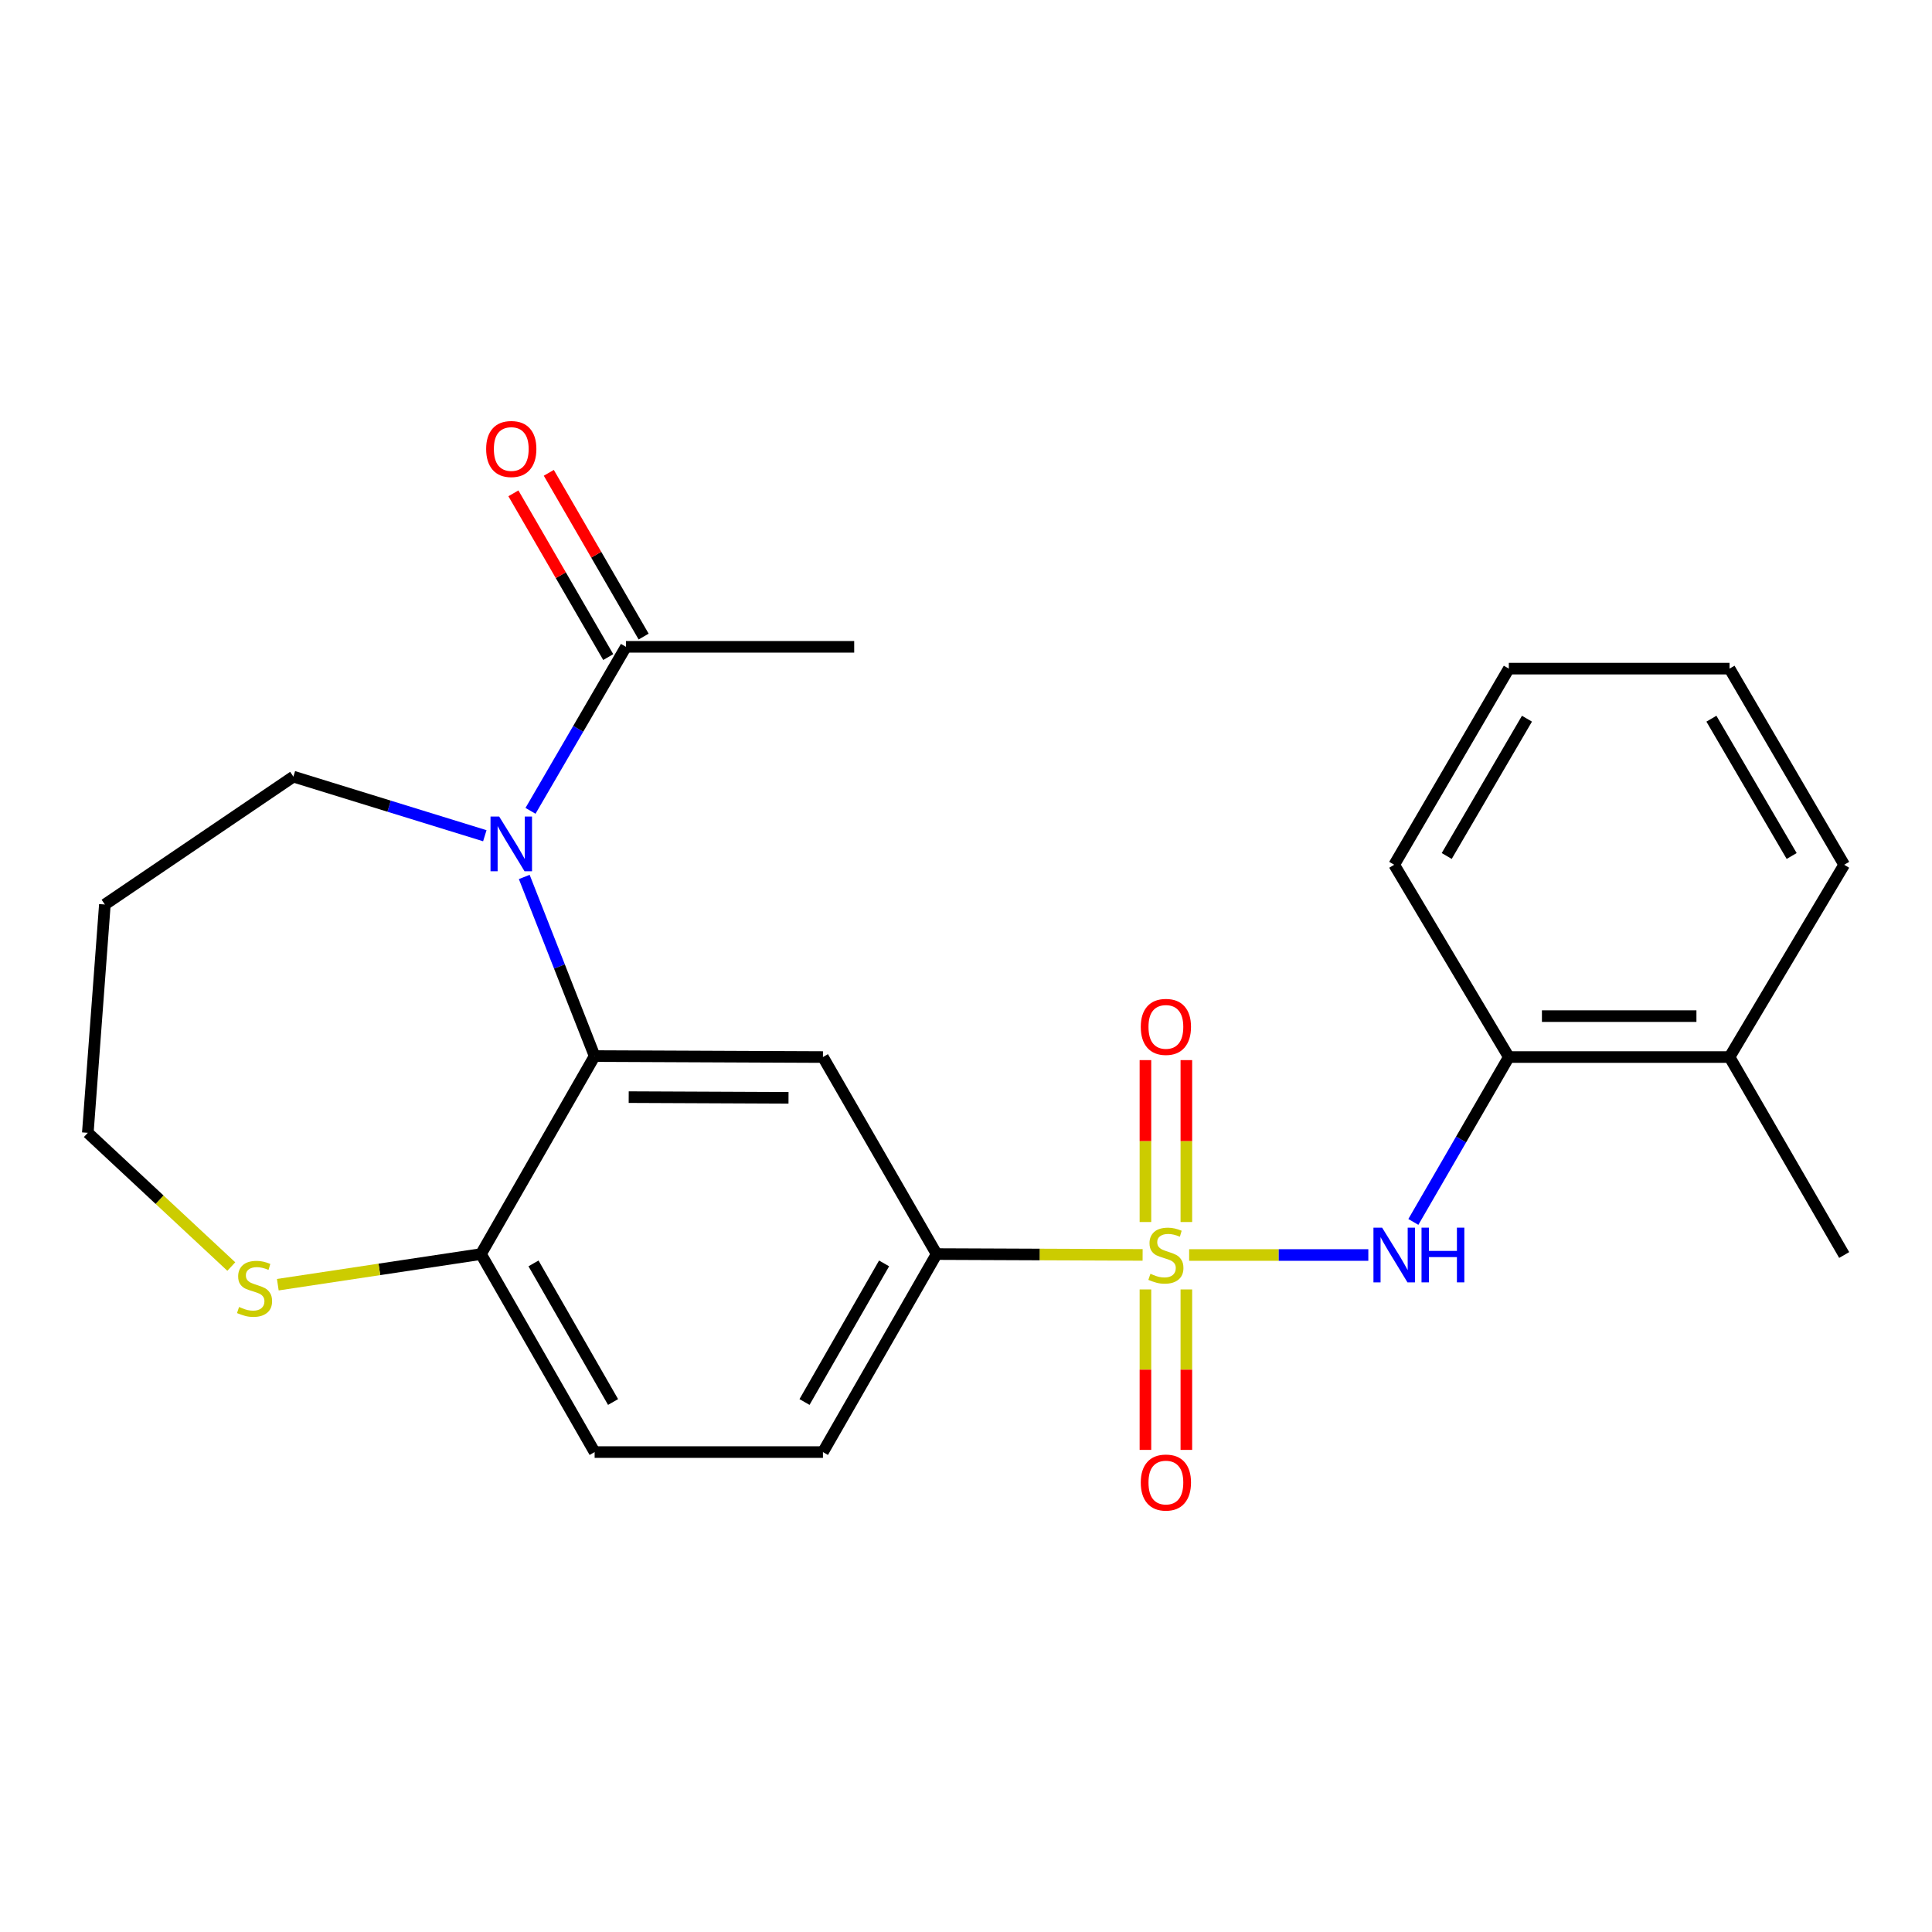 <?xml version='1.0' encoding='iso-8859-1'?>
<svg version='1.1' baseProfile='full'
              xmlns='http://www.w3.org/2000/svg'
                      xmlns:rdkit='http://www.rdkit.org/xml'
                      xmlns:xlink='http://www.w3.org/1999/xlink'
                  xml:space='preserve'
width='1000px' height='1000px' viewBox='0 0 1000 1000'>
<!-- END OF HEADER -->
<rect style='opacity:1.0;fill:#FFFFFF;stroke:none' width='1000' height='1000' x='0' y='0'> </rect>
<path class='bond-2' d='M 615.498,649.589 L 661.871,649.589' style='fill:none;fill-rule:evenodd;stroke:#CCCC00;stroke-width:6px;stroke-linecap:butt;stroke-linejoin:miter;stroke-opacity:1' />
<path class='bond-2' d='M 661.871,649.589 L 708.243,649.589' style='fill:none;fill-rule:evenodd;stroke:#0000FF;stroke-width:6px;stroke-linecap:butt;stroke-linejoin:miter;stroke-opacity:1' />
<path class='bond-4' d='M 591.417,649.54 L 538.107,649.324' style='fill:none;fill-rule:evenodd;stroke:#CCCC00;stroke-width:6px;stroke-linecap:butt;stroke-linejoin:miter;stroke-opacity:1' />
<path class='bond-4' d='M 538.107,649.324 L 484.797,649.107' style='fill:none;fill-rule:evenodd;stroke:#000000;stroke-width:6px;stroke-linecap:butt;stroke-linejoin:miter;stroke-opacity:1' />
<path class='bond-7' d='M 614.054,632.515 L 614.054,590.616' style='fill:none;fill-rule:evenodd;stroke:#CCCC00;stroke-width:6px;stroke-linecap:butt;stroke-linejoin:miter;stroke-opacity:1' />
<path class='bond-7' d='M 614.054,590.616 L 614.054,548.716' style='fill:none;fill-rule:evenodd;stroke:#FF0000;stroke-width:6px;stroke-linecap:butt;stroke-linejoin:miter;stroke-opacity:1' />
<path class='bond-7' d='M 592.874,632.515 L 592.874,590.616' style='fill:none;fill-rule:evenodd;stroke:#CCCC00;stroke-width:6px;stroke-linecap:butt;stroke-linejoin:miter;stroke-opacity:1' />
<path class='bond-7' d='M 592.874,590.616 L 592.874,548.716' style='fill:none;fill-rule:evenodd;stroke:#FF0000;stroke-width:6px;stroke-linecap:butt;stroke-linejoin:miter;stroke-opacity:1' />
<path class='bond-8' d='M 592.874,667.412 L 592.874,708.937' style='fill:none;fill-rule:evenodd;stroke:#CCCC00;stroke-width:6px;stroke-linecap:butt;stroke-linejoin:miter;stroke-opacity:1' />
<path class='bond-8' d='M 592.874,708.937 L 592.874,750.463' style='fill:none;fill-rule:evenodd;stroke:#FF0000;stroke-width:6px;stroke-linecap:butt;stroke-linejoin:miter;stroke-opacity:1' />
<path class='bond-8' d='M 614.054,667.412 L 614.054,708.937' style='fill:none;fill-rule:evenodd;stroke:#CCCC00;stroke-width:6px;stroke-linecap:butt;stroke-linejoin:miter;stroke-opacity:1' />
<path class='bond-8' d='M 614.054,708.937 L 614.054,750.463' style='fill:none;fill-rule:evenodd;stroke:#FF0000;stroke-width:6px;stroke-linecap:butt;stroke-linejoin:miter;stroke-opacity:1' />
<path class='bond-0' d='M 271.354,453.911 L 289.567,500.265' style='fill:none;fill-rule:evenodd;stroke:#0000FF;stroke-width:6px;stroke-linecap:butt;stroke-linejoin:miter;stroke-opacity:1' />
<path class='bond-0' d='M 289.567,500.265 L 307.78,546.619' style='fill:none;fill-rule:evenodd;stroke:#000000;stroke-width:6px;stroke-linecap:butt;stroke-linejoin:miter;stroke-opacity:1' />
<path class='bond-5' d='M 274.587,419.691 L 299.285,377.244' style='fill:none;fill-rule:evenodd;stroke:#0000FF;stroke-width:6px;stroke-linecap:butt;stroke-linejoin:miter;stroke-opacity:1' />
<path class='bond-5' d='M 299.285,377.244 L 323.983,334.796' style='fill:none;fill-rule:evenodd;stroke:#000000;stroke-width:6px;stroke-linecap:butt;stroke-linejoin:miter;stroke-opacity:1' />
<path class='bond-15' d='M 250.941,432.575 L 201.401,417.279' style='fill:none;fill-rule:evenodd;stroke:#0000FF;stroke-width:6px;stroke-linecap:butt;stroke-linejoin:miter;stroke-opacity:1' />
<path class='bond-15' d='M 201.401,417.279 L 151.86,401.984' style='fill:none;fill-rule:evenodd;stroke:#000000;stroke-width:6px;stroke-linecap:butt;stroke-linejoin:miter;stroke-opacity:1' />
<path class='bond-1' d='M 307.78,546.619 L 425.953,547.125' style='fill:none;fill-rule:evenodd;stroke:#000000;stroke-width:6px;stroke-linecap:butt;stroke-linejoin:miter;stroke-opacity:1' />
<path class='bond-1' d='M 325.415,567.875 L 408.136,568.229' style='fill:none;fill-rule:evenodd;stroke:#000000;stroke-width:6px;stroke-linecap:butt;stroke-linejoin:miter;stroke-opacity:1' />
<path class='bond-24' d='M 307.78,546.619 L 248.947,649.107' style='fill:none;fill-rule:evenodd;stroke:#000000;stroke-width:6px;stroke-linecap:butt;stroke-linejoin:miter;stroke-opacity:1' />
<path class='bond-9' d='M 731.549,632.469 L 756.257,589.797' style='fill:none;fill-rule:evenodd;stroke:#0000FF;stroke-width:6px;stroke-linecap:butt;stroke-linejoin:miter;stroke-opacity:1' />
<path class='bond-9' d='M 756.257,589.797 L 780.964,547.125' style='fill:none;fill-rule:evenodd;stroke:#000000;stroke-width:6px;stroke-linecap:butt;stroke-linejoin:miter;stroke-opacity:1' />
<path class='bond-3' d='M 425.953,547.125 L 484.797,649.107' style='fill:none;fill-rule:evenodd;stroke:#000000;stroke-width:6px;stroke-linecap:butt;stroke-linejoin:miter;stroke-opacity:1' />
<path class='bond-12' d='M 484.797,649.107 L 425.953,751.594' style='fill:none;fill-rule:evenodd;stroke:#000000;stroke-width:6px;stroke-linecap:butt;stroke-linejoin:miter;stroke-opacity:1' />
<path class='bond-12' d='M 457.603,653.934 L 416.412,725.675' style='fill:none;fill-rule:evenodd;stroke:#000000;stroke-width:6px;stroke-linecap:butt;stroke-linejoin:miter;stroke-opacity:1' />
<path class='bond-11' d='M 333.147,329.489 L 308.603,287.111' style='fill:none;fill-rule:evenodd;stroke:#000000;stroke-width:6px;stroke-linecap:butt;stroke-linejoin:miter;stroke-opacity:1' />
<path class='bond-11' d='M 308.603,287.111 L 284.059,244.734' style='fill:none;fill-rule:evenodd;stroke:#FF0000;stroke-width:6px;stroke-linecap:butt;stroke-linejoin:miter;stroke-opacity:1' />
<path class='bond-11' d='M 314.819,340.104 L 290.275,297.726' style='fill:none;fill-rule:evenodd;stroke:#000000;stroke-width:6px;stroke-linecap:butt;stroke-linejoin:miter;stroke-opacity:1' />
<path class='bond-11' d='M 290.275,297.726 L 265.731,255.349' style='fill:none;fill-rule:evenodd;stroke:#FF0000;stroke-width:6px;stroke-linecap:butt;stroke-linejoin:miter;stroke-opacity:1' />
<path class='bond-18' d='M 323.983,334.796 L 442.132,334.796' style='fill:none;fill-rule:evenodd;stroke:#000000;stroke-width:6px;stroke-linecap:butt;stroke-linejoin:miter;stroke-opacity:1' />
<path class='bond-6' d='M 248.947,649.107 L 307.78,751.594' style='fill:none;fill-rule:evenodd;stroke:#000000;stroke-width:6px;stroke-linecap:butt;stroke-linejoin:miter;stroke-opacity:1' />
<path class='bond-6' d='M 276.14,653.936 L 317.324,725.677' style='fill:none;fill-rule:evenodd;stroke:#000000;stroke-width:6px;stroke-linecap:butt;stroke-linejoin:miter;stroke-opacity:1' />
<path class='bond-10' d='M 248.947,649.107 L 196.37,657.03' style='fill:none;fill-rule:evenodd;stroke:#000000;stroke-width:6px;stroke-linecap:butt;stroke-linejoin:miter;stroke-opacity:1' />
<path class='bond-10' d='M 196.37,657.03 L 143.794,664.954' style='fill:none;fill-rule:evenodd;stroke:#CCCC00;stroke-width:6px;stroke-linecap:butt;stroke-linejoin:miter;stroke-opacity:1' />
<path class='bond-14' d='M 780.964,547.125 L 895.206,547.125' style='fill:none;fill-rule:evenodd;stroke:#000000;stroke-width:6px;stroke-linecap:butt;stroke-linejoin:miter;stroke-opacity:1' />
<path class='bond-14' d='M 798.1,525.945 L 878.07,525.945' style='fill:none;fill-rule:evenodd;stroke:#000000;stroke-width:6px;stroke-linecap:butt;stroke-linejoin:miter;stroke-opacity:1' />
<path class='bond-19' d='M 780.964,547.125 L 721.637,447.603' style='fill:none;fill-rule:evenodd;stroke:#000000;stroke-width:6px;stroke-linecap:butt;stroke-linejoin:miter;stroke-opacity:1' />
<path class='bond-17' d='M 119.722,655.558 L 82.588,620.951' style='fill:none;fill-rule:evenodd;stroke:#CCCC00;stroke-width:6px;stroke-linecap:butt;stroke-linejoin:miter;stroke-opacity:1' />
<path class='bond-17' d='M 82.588,620.951 L 45.455,586.344' style='fill:none;fill-rule:evenodd;stroke:#000000;stroke-width:6px;stroke-linecap:butt;stroke-linejoin:miter;stroke-opacity:1' />
<path class='bond-13' d='M 425.953,751.594 L 307.78,751.594' style='fill:none;fill-rule:evenodd;stroke:#000000;stroke-width:6px;stroke-linecap:butt;stroke-linejoin:miter;stroke-opacity:1' />
<path class='bond-20' d='M 895.206,547.125 L 954.545,649.589' style='fill:none;fill-rule:evenodd;stroke:#000000;stroke-width:6px;stroke-linecap:butt;stroke-linejoin:miter;stroke-opacity:1' />
<path class='bond-21' d='M 895.206,547.125 L 954.545,447.603' style='fill:none;fill-rule:evenodd;stroke:#000000;stroke-width:6px;stroke-linecap:butt;stroke-linejoin:miter;stroke-opacity:1' />
<path class='bond-16' d='M 151.86,401.984 L 54.279,468.171' style='fill:none;fill-rule:evenodd;stroke:#000000;stroke-width:6px;stroke-linecap:butt;stroke-linejoin:miter;stroke-opacity:1' />
<path class='bond-26' d='M 54.279,468.171 L 45.455,586.344' style='fill:none;fill-rule:evenodd;stroke:#000000;stroke-width:6px;stroke-linecap:butt;stroke-linejoin:miter;stroke-opacity:1' />
<path class='bond-22' d='M 721.637,447.603 L 780.964,346.081' style='fill:none;fill-rule:evenodd;stroke:#000000;stroke-width:6px;stroke-linecap:butt;stroke-linejoin:miter;stroke-opacity:1' />
<path class='bond-22' d='M 748.822,443.061 L 790.351,371.995' style='fill:none;fill-rule:evenodd;stroke:#000000;stroke-width:6px;stroke-linecap:butt;stroke-linejoin:miter;stroke-opacity:1' />
<path class='bond-25' d='M 954.545,447.603 L 895.206,346.081' style='fill:none;fill-rule:evenodd;stroke:#000000;stroke-width:6px;stroke-linecap:butt;stroke-linejoin:miter;stroke-opacity:1' />
<path class='bond-25' d='M 927.359,443.063 L 885.822,371.997' style='fill:none;fill-rule:evenodd;stroke:#000000;stroke-width:6px;stroke-linecap:butt;stroke-linejoin:miter;stroke-opacity:1' />
<path class='bond-23' d='M 780.964,346.081 L 895.206,346.081' style='fill:none;fill-rule:evenodd;stroke:#000000;stroke-width:6px;stroke-linecap:butt;stroke-linejoin:miter;stroke-opacity:1' />
<path  class='atom-0' d='M 595.464 659.309
Q 595.784 659.429, 597.104 659.989
Q 598.424 660.549, 599.864 660.909
Q 601.344 661.229, 602.784 661.229
Q 605.464 661.229, 607.024 659.949
Q 608.584 658.629, 608.584 656.349
Q 608.584 654.789, 607.784 653.829
Q 607.024 652.869, 605.824 652.349
Q 604.624 651.829, 602.624 651.229
Q 600.104 650.469, 598.584 649.749
Q 597.104 649.029, 596.024 647.509
Q 594.984 645.989, 594.984 643.429
Q 594.984 639.869, 597.384 637.669
Q 599.824 635.469, 604.624 635.469
Q 607.904 635.469, 611.624 637.029
L 610.704 640.109
Q 607.304 638.709, 604.744 638.709
Q 601.984 638.709, 600.464 639.869
Q 598.944 640.989, 598.984 642.949
Q 598.984 644.469, 599.744 645.389
Q 600.544 646.309, 601.664 646.829
Q 602.824 647.349, 604.744 647.949
Q 607.304 648.749, 608.824 649.549
Q 610.344 650.349, 611.424 651.989
Q 612.544 653.589, 612.544 656.349
Q 612.544 660.269, 609.904 662.389
Q 607.304 664.469, 602.944 664.469
Q 600.424 664.469, 598.504 663.909
Q 596.624 663.389, 594.384 662.469
L 595.464 659.309
' fill='#CCCC00'/>
<path  class='atom-1' d='M 258.372 422.641
L 267.652 437.641
Q 268.572 439.121, 270.052 441.801
Q 271.532 444.481, 271.612 444.641
L 271.612 422.641
L 275.372 422.641
L 275.372 450.961
L 271.492 450.961
L 261.532 434.561
Q 260.372 432.641, 259.132 430.441
Q 257.932 428.241, 257.572 427.561
L 257.572 450.961
L 253.892 450.961
L 253.892 422.641
L 258.372 422.641
' fill='#0000FF'/>
<path  class='atom-3' d='M 715.377 635.429
L 724.657 650.429
Q 725.577 651.909, 727.057 654.589
Q 728.537 657.269, 728.617 657.429
L 728.617 635.429
L 732.377 635.429
L 732.377 663.749
L 728.497 663.749
L 718.537 647.349
Q 717.377 645.429, 716.137 643.229
Q 714.937 641.029, 714.577 640.349
L 714.577 663.749
L 710.897 663.749
L 710.897 635.429
L 715.377 635.429
' fill='#0000FF'/>
<path  class='atom-3' d='M 735.777 635.429
L 739.617 635.429
L 739.617 647.469
L 754.097 647.469
L 754.097 635.429
L 757.937 635.429
L 757.937 663.749
L 754.097 663.749
L 754.097 650.669
L 739.617 650.669
L 739.617 663.749
L 735.777 663.749
L 735.777 635.429
' fill='#0000FF'/>
<path  class='atom-8' d='M 590.464 531.509
Q 590.464 524.709, 593.824 520.909
Q 597.184 517.109, 603.464 517.109
Q 609.744 517.109, 613.104 520.909
Q 616.464 524.709, 616.464 531.509
Q 616.464 538.389, 613.064 542.309
Q 609.664 546.189, 603.464 546.189
Q 597.224 546.189, 593.824 542.309
Q 590.464 538.429, 590.464 531.509
M 603.464 542.989
Q 607.784 542.989, 610.104 540.109
Q 612.464 537.189, 612.464 531.509
Q 612.464 525.949, 610.104 523.149
Q 607.784 520.309, 603.464 520.309
Q 599.144 520.309, 596.784 523.109
Q 594.464 525.909, 594.464 531.509
Q 594.464 537.229, 596.784 540.109
Q 599.144 542.989, 603.464 542.989
' fill='#FF0000'/>
<path  class='atom-9' d='M 590.464 767.359
Q 590.464 760.559, 593.824 756.759
Q 597.184 752.959, 603.464 752.959
Q 609.744 752.959, 613.104 756.759
Q 616.464 760.559, 616.464 767.359
Q 616.464 774.239, 613.064 778.159
Q 609.664 782.039, 603.464 782.039
Q 597.224 782.039, 593.824 778.159
Q 590.464 774.279, 590.464 767.359
M 603.464 778.839
Q 607.784 778.839, 610.104 775.959
Q 612.464 773.039, 612.464 767.359
Q 612.464 761.799, 610.104 758.999
Q 607.784 756.159, 603.464 756.159
Q 599.144 756.159, 596.784 758.959
Q 594.464 761.759, 594.464 767.359
Q 594.464 773.079, 596.784 775.959
Q 599.144 778.839, 603.464 778.839
' fill='#FF0000'/>
<path  class='atom-11' d='M 123.751 676.489
Q 124.071 676.609, 125.391 677.169
Q 126.711 677.729, 128.151 678.089
Q 129.631 678.409, 131.071 678.409
Q 133.751 678.409, 135.311 677.129
Q 136.871 675.809, 136.871 673.529
Q 136.871 671.969, 136.071 671.009
Q 135.311 670.049, 134.111 669.529
Q 132.911 669.009, 130.911 668.409
Q 128.391 667.649, 126.871 666.929
Q 125.391 666.209, 124.311 664.689
Q 123.271 663.169, 123.271 660.609
Q 123.271 657.049, 125.671 654.849
Q 128.111 652.649, 132.911 652.649
Q 136.191 652.649, 139.911 654.209
L 138.991 657.289
Q 135.591 655.889, 133.031 655.889
Q 130.271 655.889, 128.751 657.049
Q 127.231 658.169, 127.271 660.129
Q 127.271 661.649, 128.031 662.569
Q 128.831 663.489, 129.951 664.009
Q 131.111 664.529, 133.031 665.129
Q 135.591 665.929, 137.111 666.729
Q 138.631 667.529, 139.711 669.169
Q 140.831 670.769, 140.831 673.529
Q 140.831 677.449, 138.191 679.569
Q 135.591 681.649, 131.231 681.649
Q 128.711 681.649, 126.791 681.089
Q 124.911 680.569, 122.671 679.649
L 123.751 676.489
' fill='#CCCC00'/>
<path  class='atom-12' d='M 251.632 232.401
Q 251.632 225.601, 254.992 221.801
Q 258.352 218.001, 264.632 218.001
Q 270.912 218.001, 274.272 221.801
Q 277.632 225.601, 277.632 232.401
Q 277.632 239.281, 274.232 243.201
Q 270.832 247.081, 264.632 247.081
Q 258.392 247.081, 254.992 243.201
Q 251.632 239.321, 251.632 232.401
M 264.632 243.881
Q 268.952 243.881, 271.272 241.001
Q 273.632 238.081, 273.632 232.401
Q 273.632 226.841, 271.272 224.041
Q 268.952 221.201, 264.632 221.201
Q 260.312 221.201, 257.952 224.001
Q 255.632 226.801, 255.632 232.401
Q 255.632 238.121, 257.952 241.001
Q 260.312 243.881, 264.632 243.881
' fill='#FF0000'/>
</svg>
